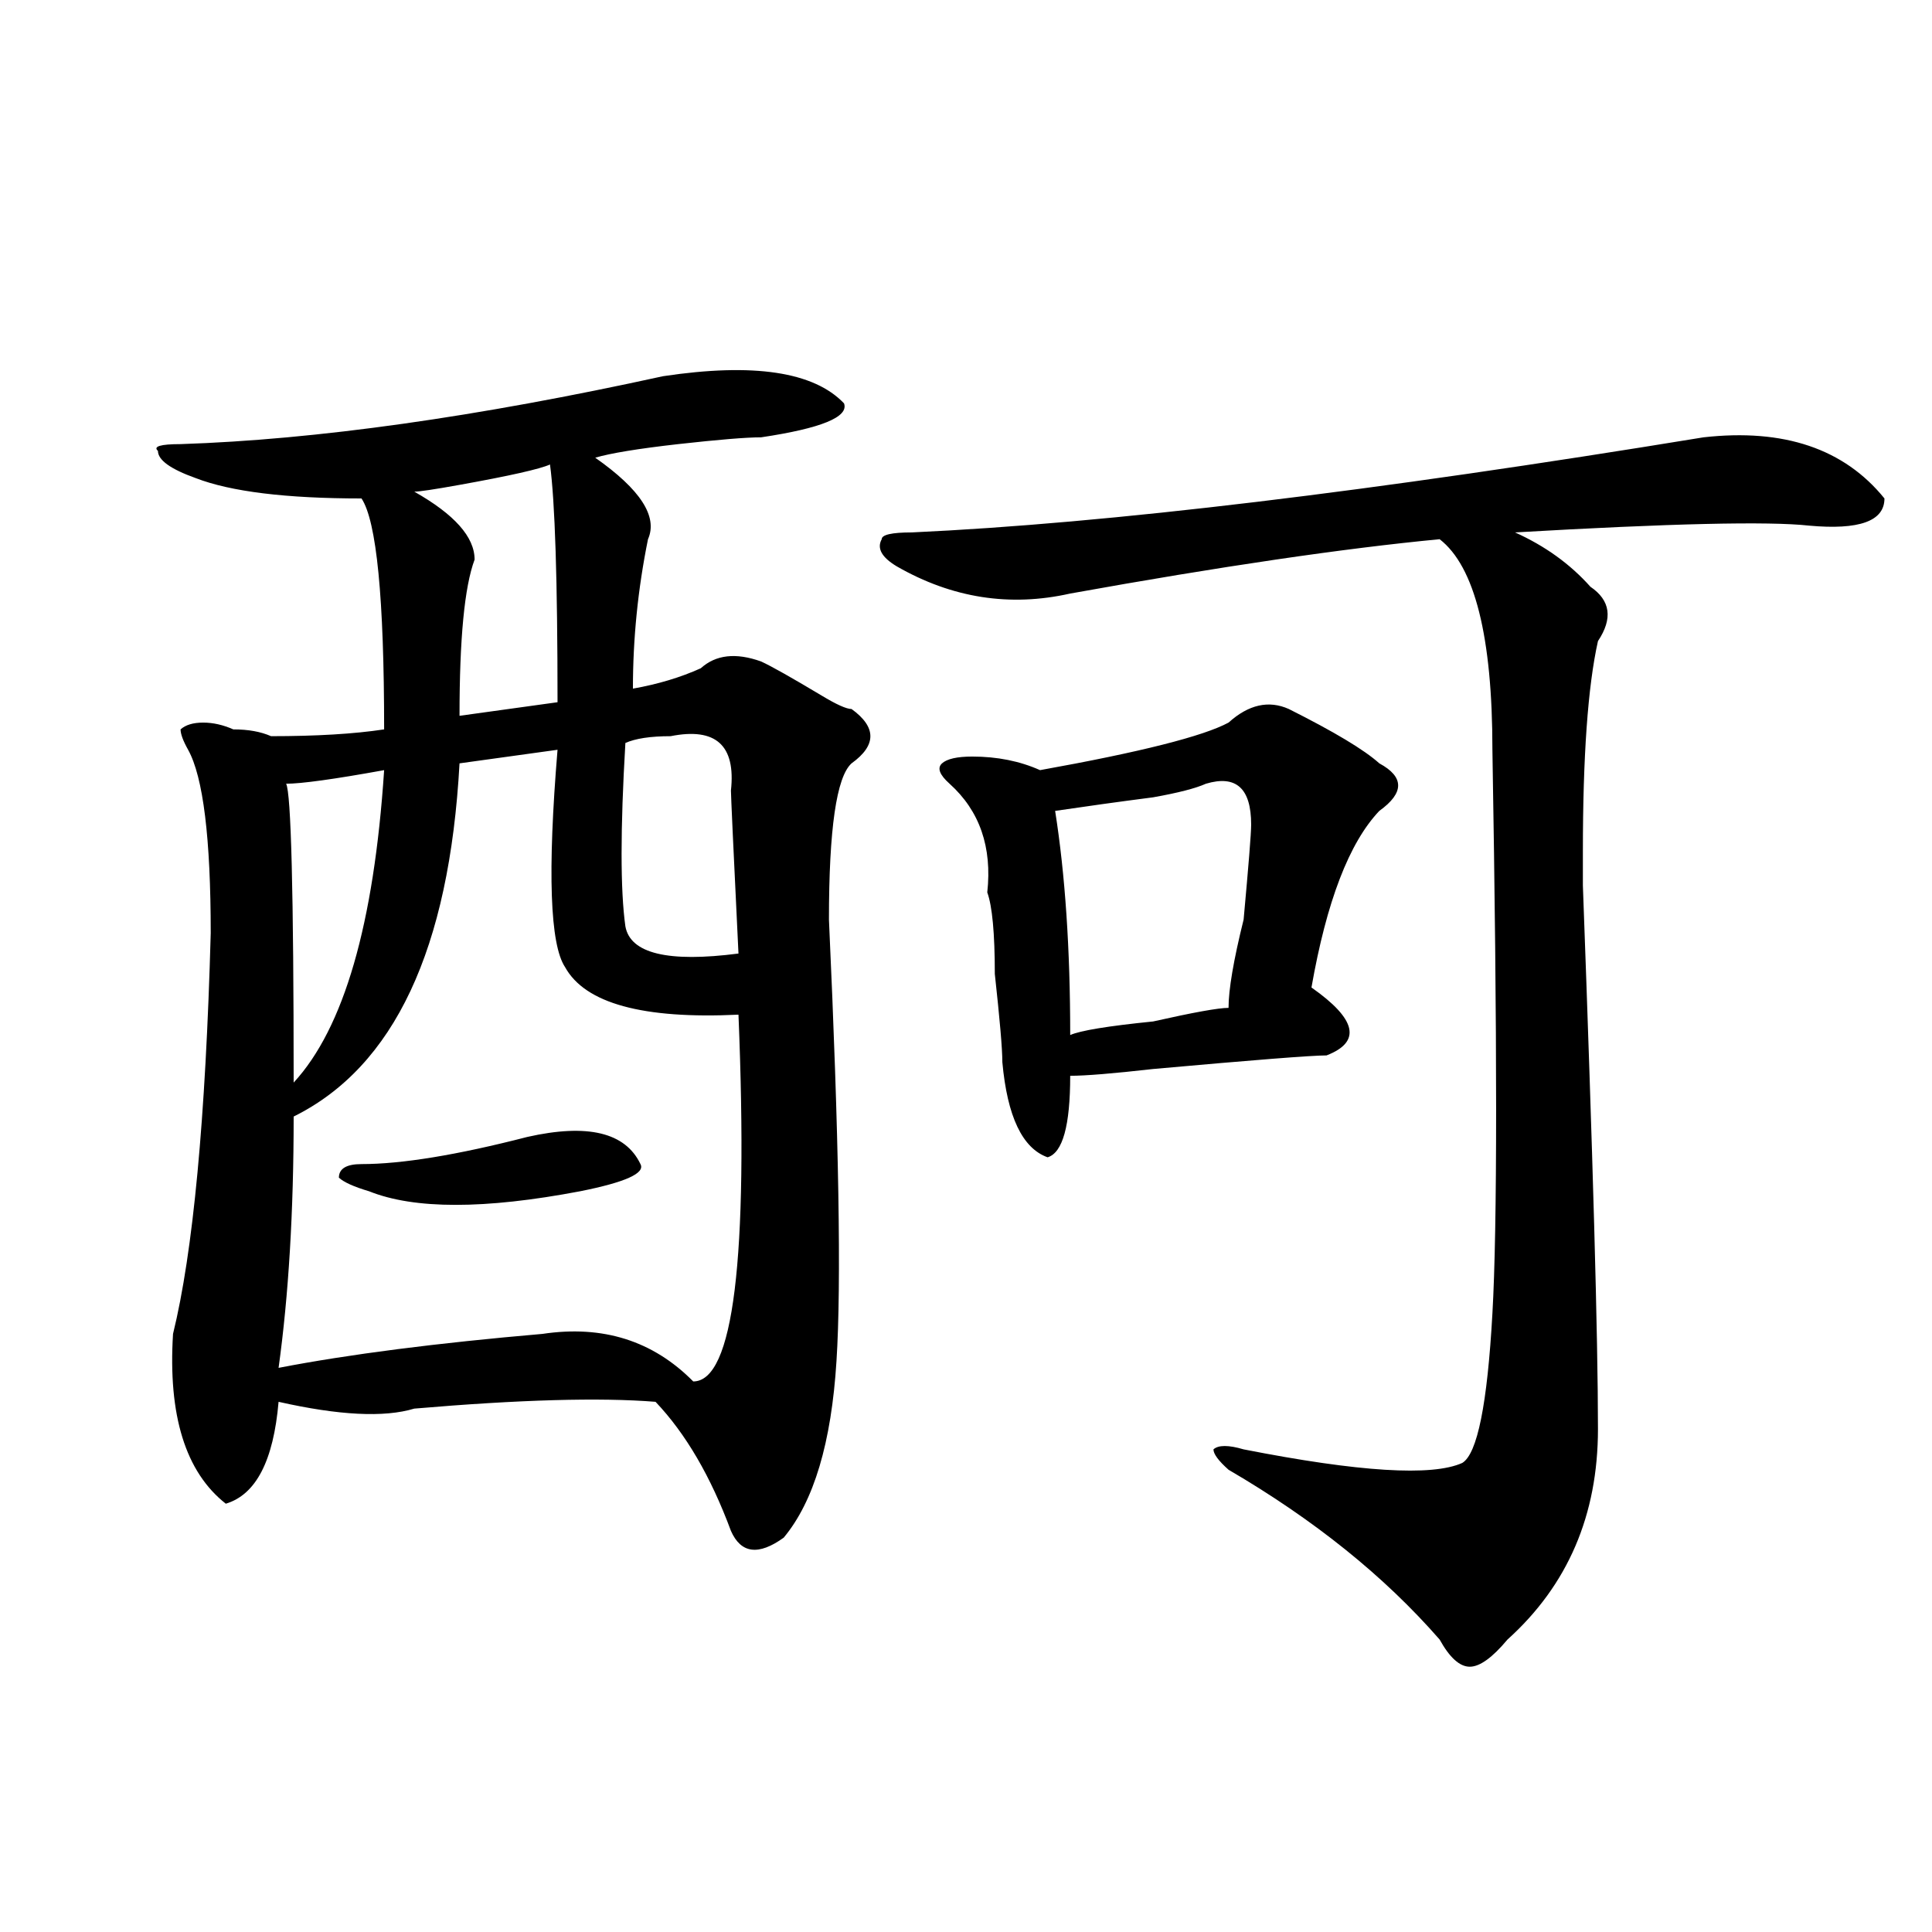 <?xml version="1.0" encoding="utf-8"?>
<!-- Generator: Adobe Illustrator 16.0.0, SVG Export Plug-In . SVG Version: 6.00 Build 0)  -->
<!DOCTYPE svg PUBLIC "-//W3C//DTD SVG 1.1//EN" "http://www.w3.org/Graphics/SVG/1.1/DTD/svg11.dtd">
<svg version="1.1" id="图层_1" xmlns="http://www.w3.org/2000/svg" xmlns:xlink="http://www.w3.org/1999/xlink" x="0px" y="0px"
	 width="1000px" height="1000px" viewBox="0 0 1000 1000" enable-background="new 0 0 1000 1000" xml:space="preserve">
<path d="M343.211,194.719c46.828-7.031,78.047-2.308,93.656,14.063c2.561,7.031-11.707,12.909-42.926,17.578
	c-7.805,0-22.134,1.208-42.926,3.516c-20.854,2.362-35.121,4.724-42.926,7.031c23.414,16.425,32.499,30.487,27.316,42.188
	c-5.244,25.817-7.805,51.581-7.805,77.344c12.987-2.308,24.694-5.823,35.121-10.547c7.805-7.031,18.17-8.185,31.219-3.516
	c5.183,2.362,15.609,8.239,31.219,17.578c7.805,4.724,12.987,7.031,15.609,7.031c12.987,9.394,12.987,18.786,0,28.125
	c-7.805,7.031-11.707,34.003-11.707,80.859c5.183,112.5,6.463,188.69,3.902,228.516c-2.622,42.188-11.707,72.675-27.316,91.406
	c-13.049,9.394-22.134,8.239-27.316-3.516c-10.427-28.125-23.414-50.372-39.023-66.797c-28.658-2.308-70.242-1.153-124.875,3.516
	c-15.609,4.724-39.023,3.516-70.242-3.516c-2.622,30.487-11.707,48.065-27.316,52.734c-20.854-16.37-29.938-45.703-27.316-87.891
	C99.924,648.234,106.448,579.13,109.07,483c0-49.219-3.902-80.859-11.707-94.922c-2.622-4.669-3.902-8.185-3.902-10.547
	c2.561-2.308,6.463-3.516,11.707-3.516c5.183,0,10.365,1.208,15.609,3.516c7.805,0,14.268,1.208,19.512,3.516
	c23.414,0,42.926-1.153,58.535-3.516c0-67.95-3.902-107.776-11.707-119.531c-39.023,0-67.682-3.516-85.852-10.547
	c-13.049-4.669-19.512-9.339-19.512-14.063c-2.622-2.308,1.28-3.516,11.707-3.516C163.703,227.567,246.933,215.813,343.211,194.719z
	 M288.578,388.078l-50.73,7.031c-5.244,96.13-33.841,157.05-85.852,182.813c0,49.219-2.622,92.614-7.805,130.078
	c36.401-7.031,81.949-12.854,136.582-17.578c31.219-4.669,57.193,3.516,78.047,24.609c20.792,0,28.597-63.281,23.414-189.844
	c-49.45,2.362-79.389-5.823-89.754-24.609C284.676,488.878,283.334,451.359,288.578,388.078z M198.824,398.625
	c-26.036,4.724-42.926,7.031-50.73,7.031c2.561,4.724,3.902,56.25,3.902,154.688C177.971,532.219,193.58,478.331,198.824,398.625z
	 M272.969,588.469c31.219-7.031,50.73-2.308,58.535,14.063c2.561,4.724-7.805,9.394-31.219,14.063
	c-49.45,9.394-85.852,9.394-109.266,0c-7.805-2.308-13.049-4.669-15.609-7.031c0-4.669,3.902-7.031,11.707-7.031
	C207.909,602.531,236.506,597.862,272.969,588.469z M284.676,240.422c-5.244,2.362-20.854,5.878-46.828,10.547
	c-13.049,2.362-20.854,3.516-23.414,3.516c20.792,11.755,31.219,23.456,31.219,35.156c-5.244,14.063-7.805,41.034-7.805,80.859
	l50.73-7.031C288.578,300.188,287.236,259.208,284.676,240.422z M347.113,381.047c-10.427,0-18.231,1.208-23.414,3.516
	c-2.622,44.55-2.622,76.19,0,94.922c2.561,14.063,22.072,18.786,58.535,14.063c-2.622-53.888-3.902-82.013-3.902-84.375
	C380.893,385.771,370.527,376.378,347.113,381.047z M881.734,226.359c41.584-4.669,72.803,5.878,93.656,31.641
	c0,11.755-13.049,16.425-39.023,14.063c-20.854-2.308-71.584-1.153-152.191,3.516c15.609,7.031,28.597,16.425,39.023,28.125
	c10.365,7.031,11.707,16.425,3.902,28.125c-5.244,23.456-7.805,59.766-7.805,108.984v17.578
	c5.183,140.625,7.805,234.394,7.805,281.25c0,44.55-15.609,80.859-46.828,108.984c-7.805,9.338-14.329,14.063-19.512,14.063
	c-5.244,0-10.427-4.725-15.609-14.063c-28.658-32.85-65.06-62.073-109.266-87.891c-5.244-4.669-7.805-8.185-7.805-10.547
	c2.561-2.308,7.805-2.308,15.609,0c59.815,11.755,97.559,14.063,113.168,7.031c7.805-4.669,12.987-30.433,15.609-77.344
	c2.561-44.495,2.561-141.778,0-291.797c0-58.558-9.146-94.922-27.316-108.984c-49.45,4.724-113.168,14.063-191.215,28.125
	c-31.219,7.031-61.157,2.362-89.754-14.063c-7.805-4.669-10.427-9.339-7.805-14.063c0-2.308,5.183-3.516,15.609-3.516
	C573.449,270.909,710.031,254.484,881.734,226.359z M667.105,366.984c23.414,11.755,39.023,21.094,46.828,28.125
	c12.987,7.031,12.987,15.271,0,24.609c-15.609,16.425-27.316,46.911-35.121,91.406c23.414,16.425,25.975,28.125,7.805,35.156
	c-7.805,0-37.743,2.362-89.754,7.031c-20.854,2.362-35.121,3.516-42.926,3.516c0,25.817-3.902,39.88-11.707,42.188
	c-13.049-4.669-20.854-21.094-23.414-49.219c0-7.031-1.342-22.247-3.902-45.703c0-21.094-1.342-35.156-3.902-42.188
	c2.561-23.401-3.902-42.188-19.512-56.25c-5.244-4.669-6.524-8.185-3.902-10.547c2.561-2.308,7.805-3.516,15.609-3.516
	c12.987,0,24.694,2.362,35.121,7.031c52.011-9.339,84.51-17.578,97.559-24.609C646.252,364.677,656.679,362.315,667.105,366.984z
	 M624.18,405.656c-5.244,2.362-14.329,4.724-27.316,7.031c-18.231,2.362-35.121,4.724-50.73,7.031
	c5.183,32.849,7.805,71.521,7.805,116.016c5.183-2.308,19.512-4.669,42.926-7.031c20.792-4.669,33.779-7.031,39.023-7.031
	c0-9.339,2.561-24.609,7.805-45.703c2.561-28.125,3.902-44.495,3.902-49.219C647.594,408.019,639.789,400.987,624.18,405.656z"/>
</svg>
